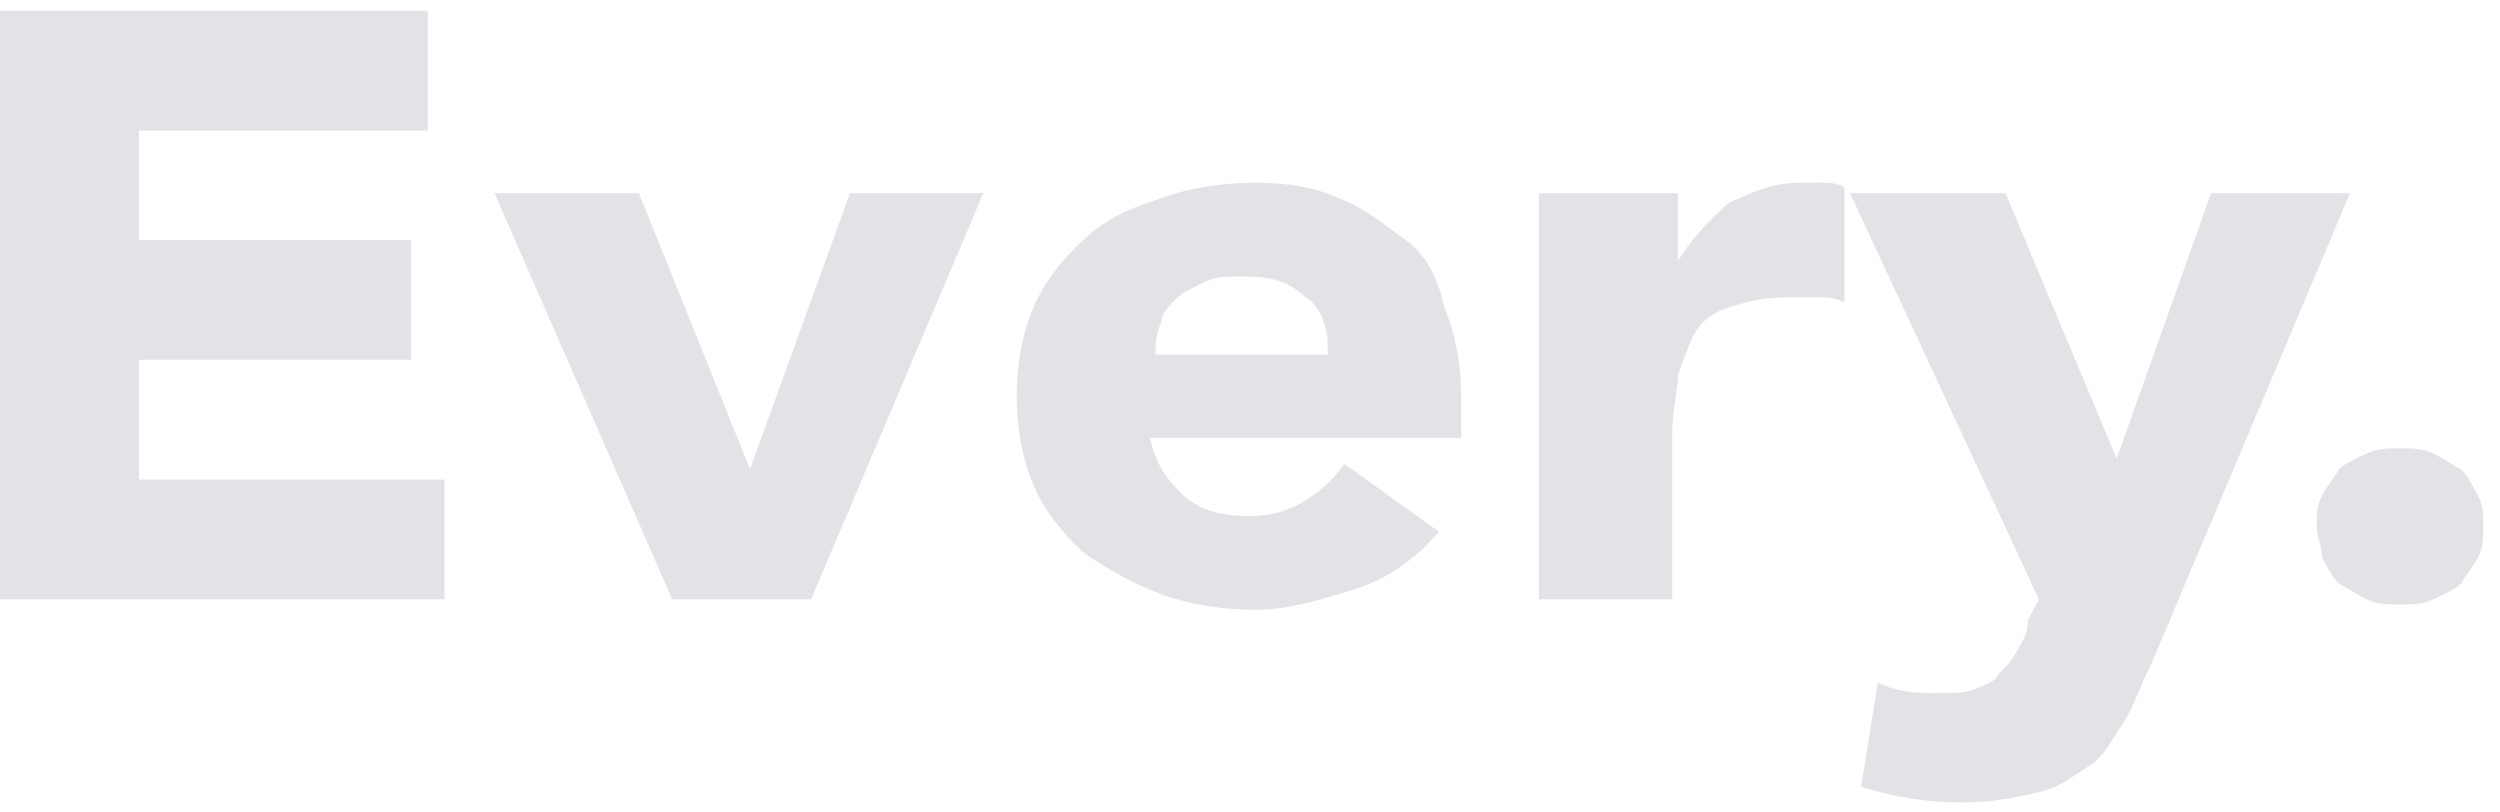 <svg xmlns="http://www.w3.org/2000/svg" fill="none" viewBox="0 0 77 25" height="25" width="77">
<path fill="#E1E3E6" d="M0 0.333H13.176V4.023H4.278V7.391H12.662V11.081H4.278V14.771H13.689V18.46H0V0.333ZM15.229 5.948H19.678L23.1 14.45L26.18 5.948H30.287L24.982 18.46H20.704L15.229 5.948ZM44.318 16.375C43.633 17.177 42.778 17.818 41.751 18.139C40.724 18.46 39.698 18.781 38.671 18.781C37.644 18.781 36.618 18.62 35.762 18.3C34.907 17.979 34.051 17.498 33.367 17.016C32.682 16.375 32.169 15.733 31.827 14.931C31.484 14.129 31.313 13.166 31.313 12.204C31.313 11.241 31.484 10.279 31.827 9.477C32.169 8.675 32.682 8.033 33.367 7.391C34.051 6.75 34.736 6.429 35.762 6.108C36.618 5.787 37.644 5.627 38.671 5.627C39.698 5.627 40.553 5.787 41.238 6.108C42.093 6.429 42.607 6.91 43.291 7.391C43.976 7.873 44.318 8.675 44.489 9.477C44.831 10.279 45.002 11.241 45.002 12.204V13.487H35.42C35.591 14.289 35.933 14.771 36.447 15.252C36.96 15.733 37.644 15.893 38.5 15.893C39.184 15.893 39.698 15.733 40.211 15.412C40.724 15.091 41.067 14.771 41.409 14.289L44.318 16.375ZM40.896 10.76C40.896 10.118 40.724 9.477 40.211 9.156C39.698 8.675 39.184 8.514 38.329 8.514C37.816 8.514 37.473 8.514 37.131 8.675C36.789 8.835 36.447 8.996 36.276 9.156C36.104 9.316 35.762 9.637 35.762 9.958C35.591 10.279 35.591 10.6 35.591 10.921H40.896V10.76ZM47.398 5.948H51.676V8.033C52.189 7.231 52.702 6.75 53.216 6.268C53.9 5.948 54.584 5.627 55.44 5.627H56.124C56.296 5.627 56.638 5.627 56.809 5.787V9.316C56.467 9.156 56.296 9.156 55.953 9.156H55.098C54.242 9.156 53.729 9.316 53.216 9.477C52.702 9.637 52.36 9.958 52.189 10.279C52.018 10.6 51.847 11.081 51.676 11.562C51.676 12.043 51.504 12.685 51.504 13.327V18.46H47.398V5.948ZM66.22 20.546C65.878 21.187 65.707 21.829 65.364 22.31C65.022 22.791 64.851 23.273 64.338 23.593C63.824 23.914 63.482 24.235 62.798 24.395C62.113 24.556 61.429 24.716 60.402 24.716C59.376 24.716 58.349 24.556 57.322 24.235L57.836 21.027C58.52 21.348 59.033 21.348 59.718 21.348C60.231 21.348 60.573 21.348 60.916 21.187C61.258 21.027 61.429 21.027 61.6 20.706C61.771 20.546 61.942 20.385 62.113 20.064C62.284 19.743 62.456 19.583 62.456 19.102L62.798 18.46L56.98 5.948H61.771L65.193 14.129L68.102 5.948H72.38L66.22 20.546ZM71.353 16.214C71.353 15.893 71.353 15.573 71.524 15.252C71.695 14.931 71.867 14.771 72.038 14.45C72.209 14.289 72.551 14.129 72.893 13.968C73.236 13.808 73.578 13.808 73.92 13.808C74.262 13.808 74.604 13.808 74.947 13.968C75.289 14.129 75.46 14.289 75.802 14.45C75.973 14.61 76.144 14.931 76.316 15.252C76.487 15.573 76.487 15.893 76.487 16.214C76.487 16.535 76.487 16.856 76.316 17.177C76.144 17.498 75.973 17.658 75.802 17.979C75.631 18.139 75.289 18.3 74.947 18.46C74.604 18.62 74.262 18.62 73.92 18.62C73.578 18.62 73.236 18.62 72.893 18.46C72.551 18.3 72.38 18.139 72.038 17.979C71.867 17.818 71.695 17.498 71.524 17.177C71.524 16.856 71.353 16.535 71.353 16.214Z"></path>
</svg>
